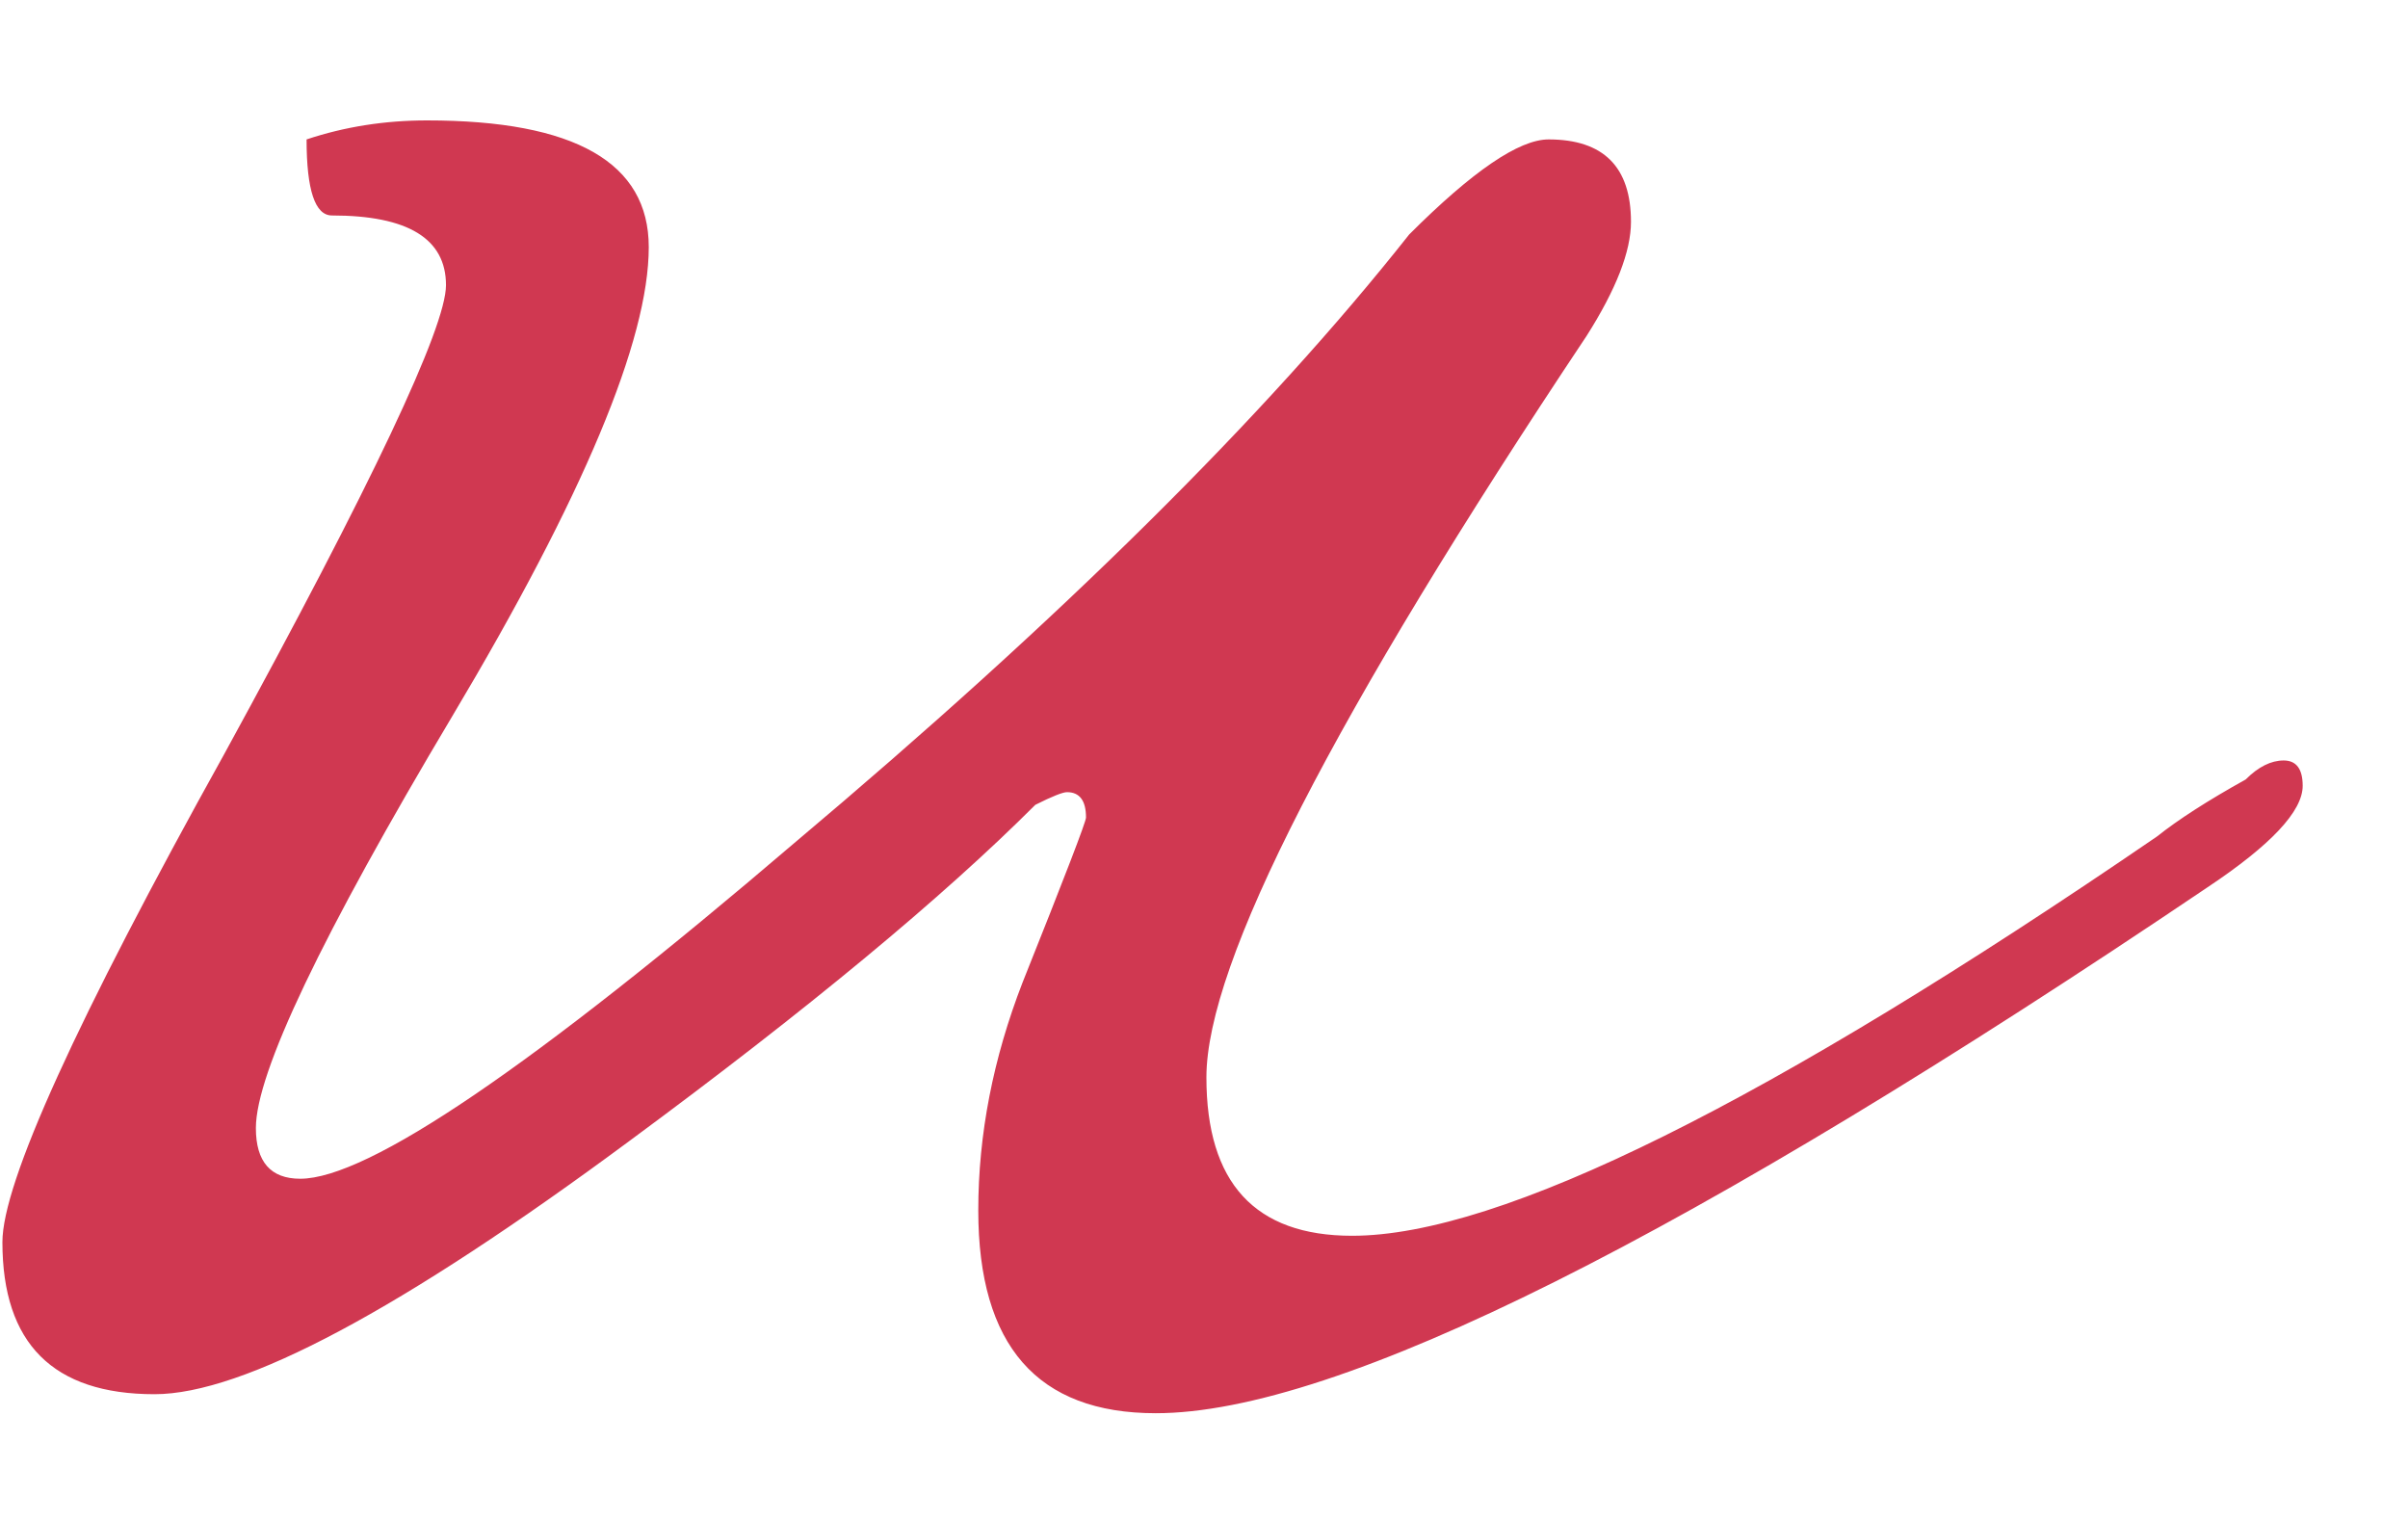 <?xml version="1.0" encoding="UTF-8"?> <svg xmlns="http://www.w3.org/2000/svg" width="19" height="12" viewBox="0 0 19 12" fill="none"><path d="M18.169 6.2C18.169 6.4 17.919 6.667 17.419 7C13.319 9.767 10.552 11.15 9.119 11.15C8.186 11.15 7.719 10.617 7.719 9.55C7.719 8.95 7.836 8.35 8.069 7.75C8.402 6.917 8.569 6.483 8.569 6.45C8.569 6.317 8.519 6.25 8.419 6.25C8.386 6.25 8.302 6.283 8.169 6.35C7.436 7.083 6.369 7.967 4.969 9C3.169 10.333 1.919 11 1.219 11C0.419 11 0.019 10.6 0.019 9.8C0.019 9.333 0.602 8.05 1.769 5.95C2.936 3.817 3.519 2.583 3.519 2.25C3.519 1.883 3.219 1.7 2.619 1.7C2.486 1.7 2.419 1.5 2.419 1.1C2.719 1 3.036 0.95 3.369 0.95C4.536 0.95 5.119 1.283 5.119 1.95C5.119 2.683 4.602 3.917 3.569 5.65C2.536 7.383 2.019 8.467 2.019 8.9C2.019 9.167 2.136 9.3 2.369 9.3C2.902 9.3 4.202 8.417 6.269 6.65C8.369 4.883 9.986 3.283 11.119 1.85C11.619 1.35 11.986 1.1 12.219 1.1C12.652 1.1 12.869 1.317 12.869 1.75C12.869 1.983 12.752 2.283 12.519 2.65C10.519 5.65 9.519 7.6 9.519 8.5C9.519 9.333 9.902 9.75 10.669 9.75C11.836 9.75 13.952 8.7 17.019 6.6C17.186 6.467 17.419 6.317 17.719 6.15C17.819 6.05 17.919 6 18.019 6C18.119 6 18.169 6.067 18.169 6.2Z" fill="#D03851"></path></svg> 